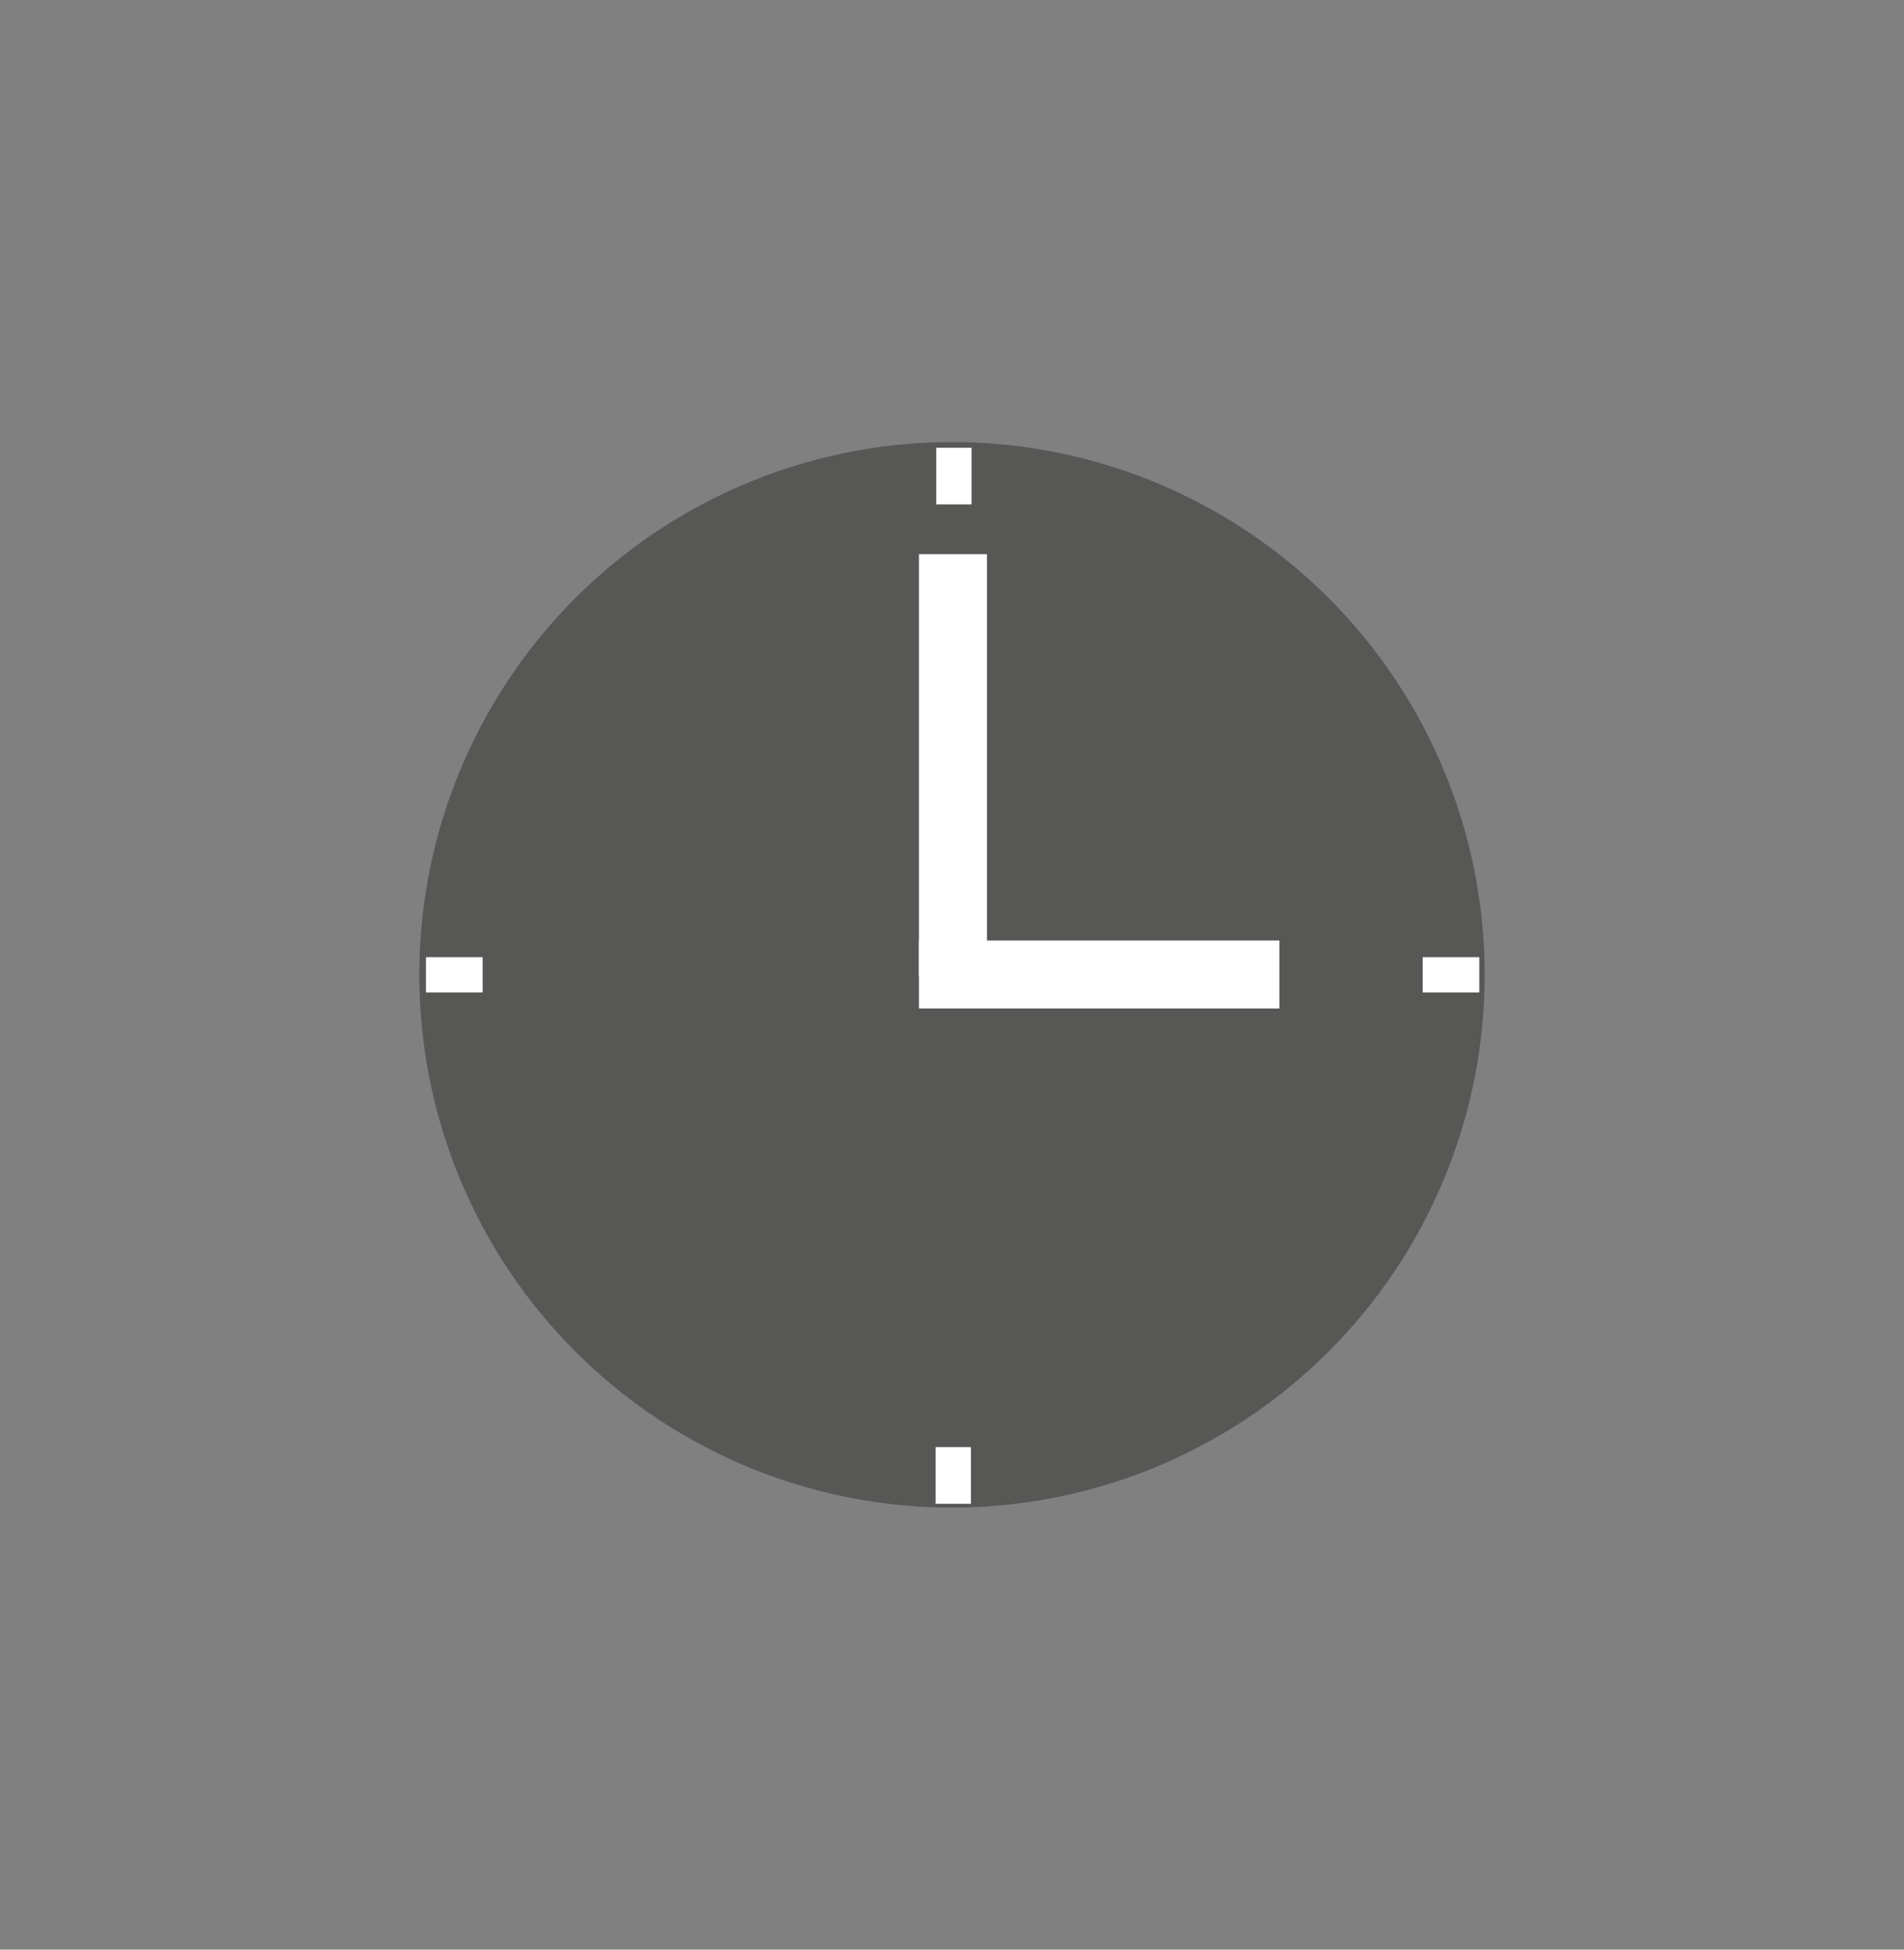 <svg xmlns="http://www.w3.org/2000/svg" id="_&#xD6;ffnungszeiten" data-name="&#xD6;ffnungszeiten" viewBox="0 0 84 86"><rect x="0" y="0" width="84" height="86" fill="#808080" stroke="none"/><defs><style>      .cls-1 {        fill: #fff;      }      .cls-2 {        fill: #575756;      }    </style></defs><circle class="cls-2" cx="42" cy="43" r="23.5"></circle><rect class="cls-1" x="41.306" y="19.75" width="1.556" height="2.5"></rect><rect class="cls-1" x="41.278" y="63.833" width="1.556" height="2.5"></rect><rect class="cls-1" x="19.264" y="41.75" width="1.556" height="2.5" transform="translate(63.042 22.958) rotate(90)"></rect><rect class="cls-1" x="63.236" y="41.75" width="1.556" height="2.5" transform="translate(107.014 -21.014) rotate(90)"></rect><rect class="cls-1" x="40.542" y="24.444" width="3" height="18.611"></rect><rect class="cls-1" x="46.993" y="35.035" width="3" height="15.903" transform="translate(91.479 -5.507) rotate(90)"></rect></svg>